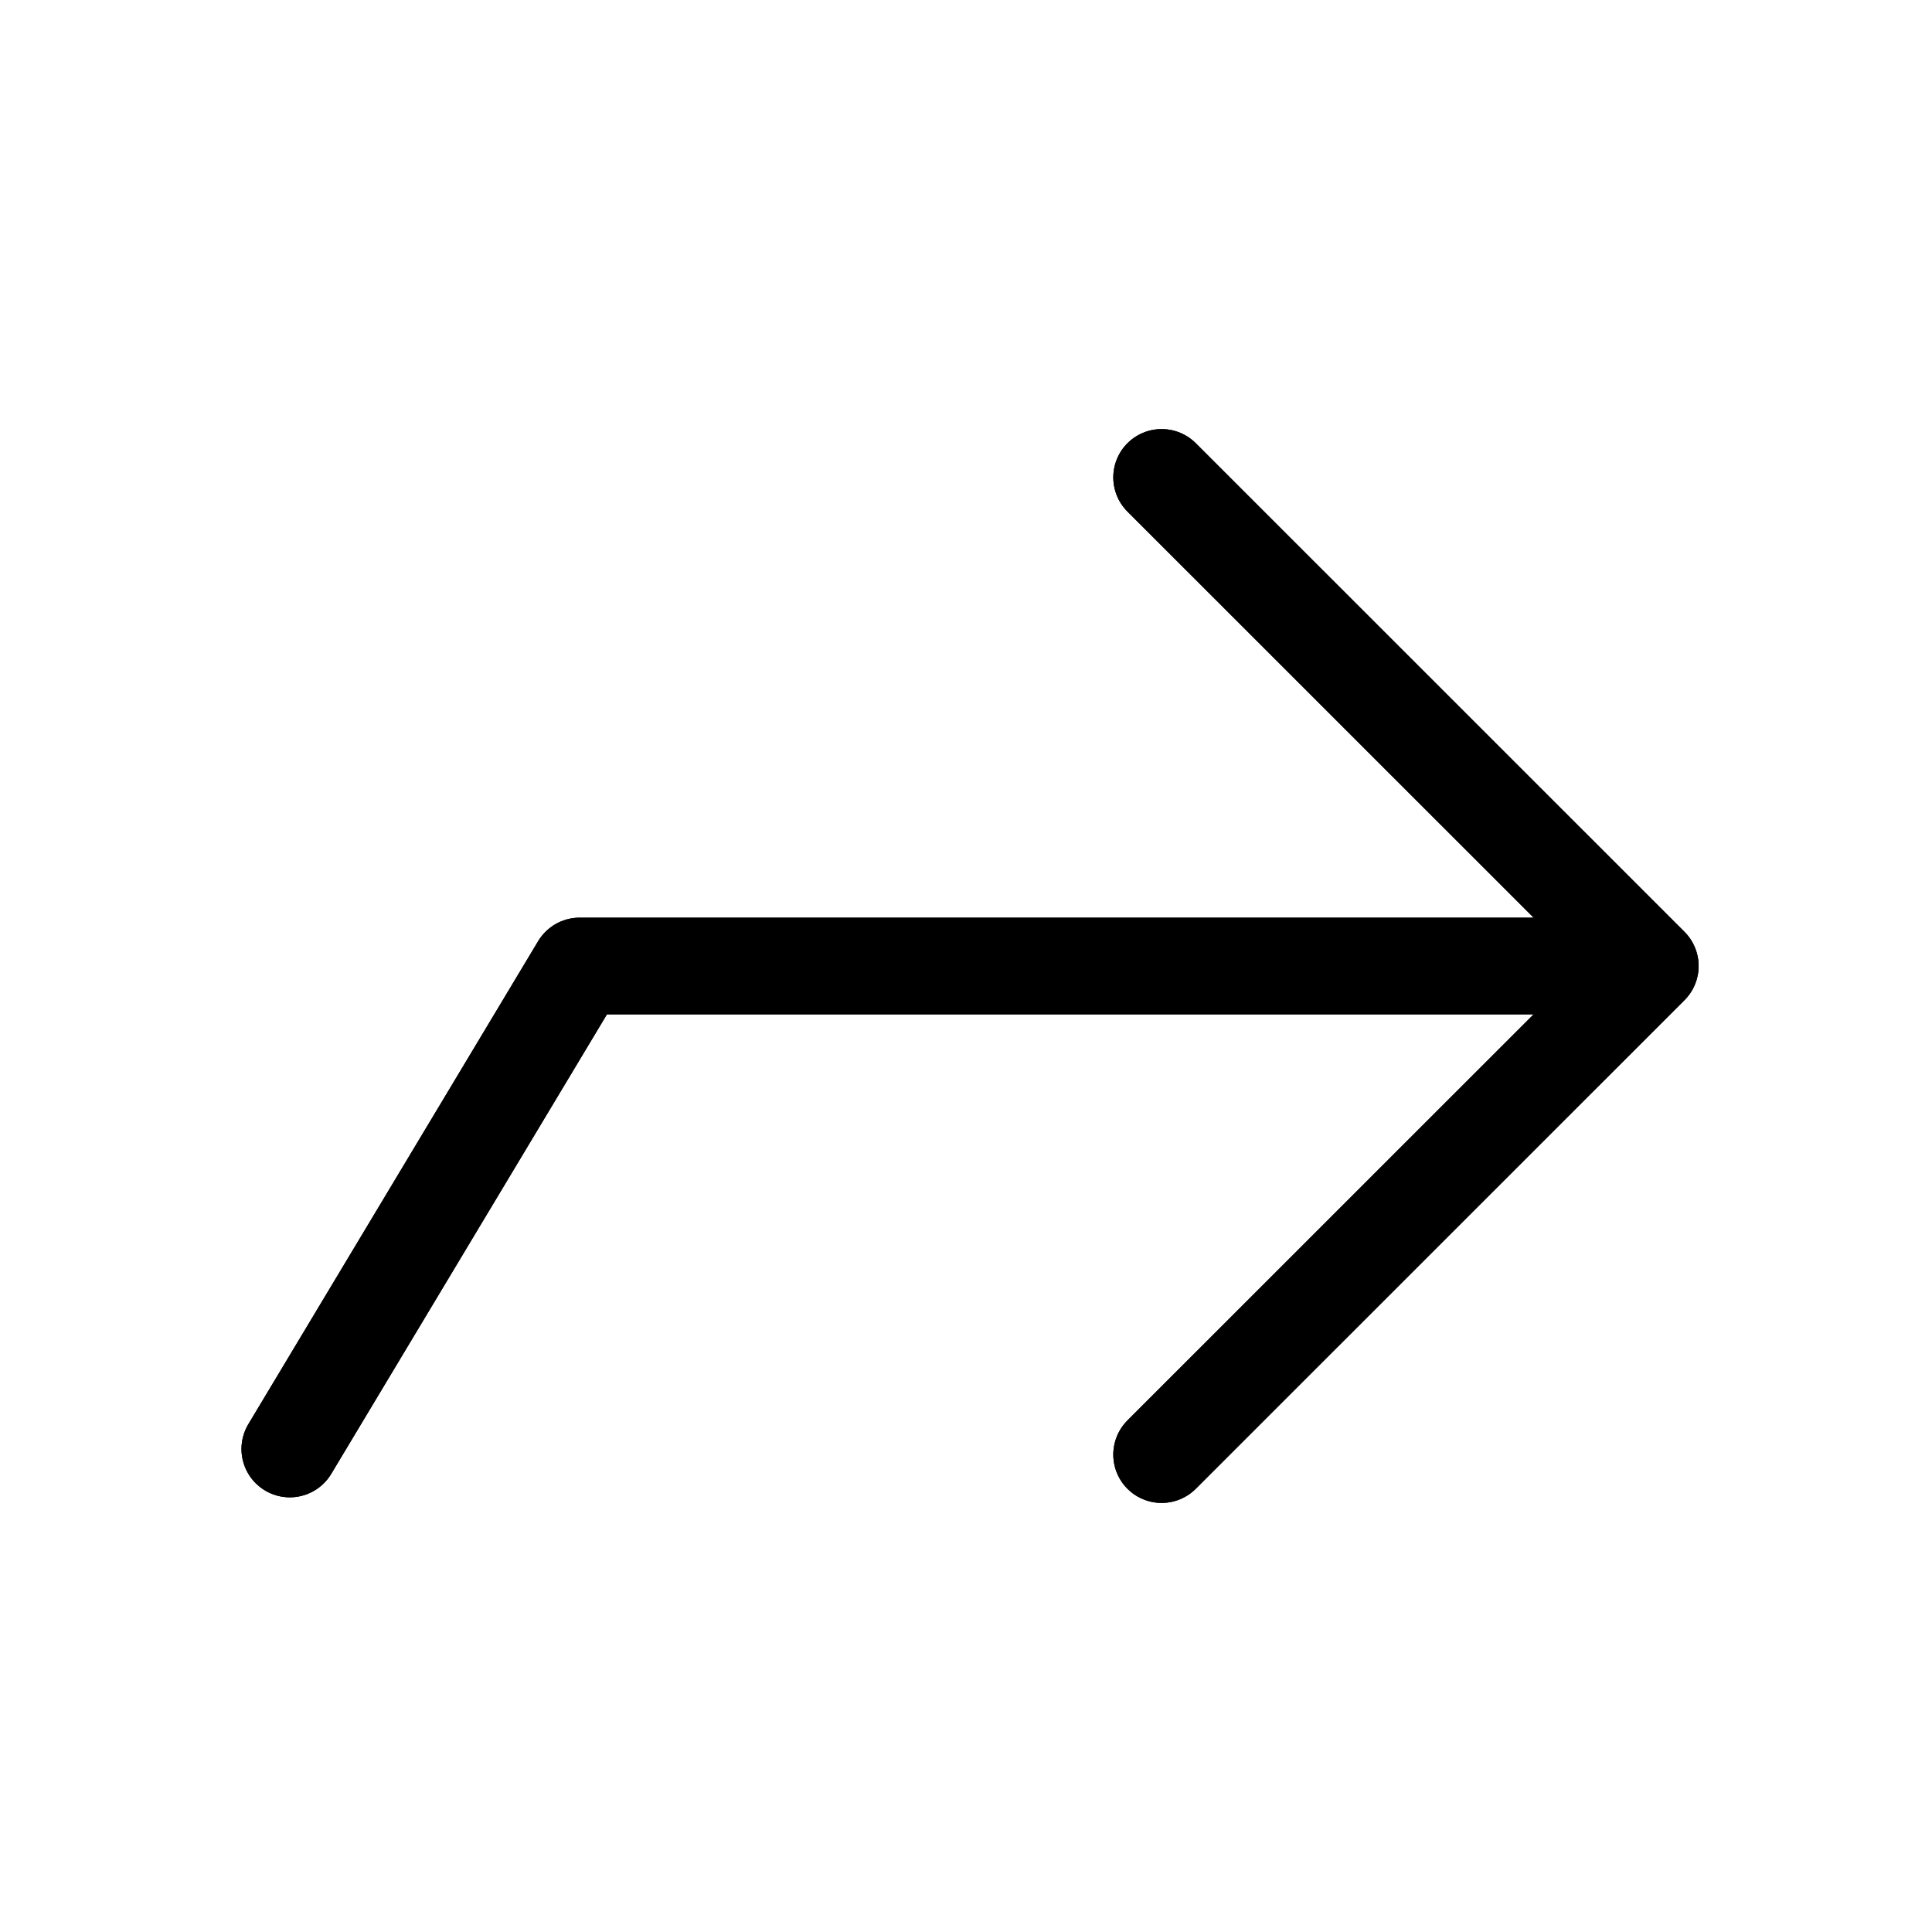 <svg width="20" height="20" viewBox="0 0 20 20" fill="none" xmlns="http://www.w3.org/2000/svg">
<path d="M12.025 4.942L17.084 10L12.025 15.058" stroke="black" stroke-miterlimit="10" stroke-linecap="round" stroke-linejoin="round"/>
<path d="M12.025 4.942L17.084 10L12.025 15.058" stroke="black" stroke-opacity="0.2" stroke-miterlimit="10" stroke-linecap="round" stroke-linejoin="round"/>
<path d="M12.025 4.942L17.084 10L12.025 15.058" stroke="black" stroke-opacity="0.2" stroke-miterlimit="10" stroke-linecap="round" stroke-linejoin="round"/>
<path d="M12.025 4.942L17.084 10L12.025 15.058" stroke="black" stroke-opacity="0.2" stroke-miterlimit="10" stroke-linecap="round" stroke-linejoin="round"/>
<path d="M12.025 4.942L17.084 10L12.025 15.058" stroke="black" stroke-opacity="0.2" stroke-miterlimit="10" stroke-linecap="round" stroke-linejoin="round"/>
<path d="M12.025 4.942L17.084 10L12.025 15.058" stroke="black" stroke-opacity="0.2" stroke-miterlimit="10" stroke-linecap="round" stroke-linejoin="round"/>
<path d="M12.025 4.942L17.084 10L12.025 15.058" stroke="black" stroke-opacity="0.2" stroke-miterlimit="10" stroke-linecap="round" stroke-linejoin="round"/>
<path d="M12.025 4.942L17.084 10L12.025 15.058" stroke="black" stroke-opacity="0.2" stroke-miterlimit="10" stroke-linecap="round" stroke-linejoin="round"/>
<path d="M12.025 4.942L17.084 10L12.025 15.058" stroke="black" stroke-opacity="0.2" stroke-miterlimit="10" stroke-linecap="round" stroke-linejoin="round"/>
<path d="M16.942 10H6L3 15" stroke="black" stroke-miterlimit="10" stroke-linecap="round" stroke-linejoin="round"/>
<path d="M16.942 10H6L3 15" stroke="black" stroke-opacity="0.2" stroke-miterlimit="10" stroke-linecap="round" stroke-linejoin="round"/>
<path d="M16.942 10H6L3 15" stroke="black" stroke-opacity="0.2" stroke-miterlimit="10" stroke-linecap="round" stroke-linejoin="round"/>
<path d="M16.942 10H6L3 15" stroke="black" stroke-opacity="0.2" stroke-miterlimit="10" stroke-linecap="round" stroke-linejoin="round"/>
<path d="M16.942 10H6L3 15" stroke="black" stroke-opacity="0.2" stroke-miterlimit="10" stroke-linecap="round" stroke-linejoin="round"/>
<path d="M16.942 10H6L3 15" stroke="black" stroke-opacity="0.2" stroke-miterlimit="10" stroke-linecap="round" stroke-linejoin="round"/>
<path d="M16.942 10H6L3 15" stroke="black" stroke-opacity="0.2" stroke-miterlimit="10" stroke-linecap="round" stroke-linejoin="round"/>
<path d="M16.942 10H6L3 15" stroke="black" stroke-opacity="0.2" stroke-miterlimit="10" stroke-linecap="round" stroke-linejoin="round"/>
<path d="M16.942 10H6L3 15" stroke="black" stroke-opacity="0.2" stroke-miterlimit="10" stroke-linecap="round" stroke-linejoin="round"/>
</svg>
